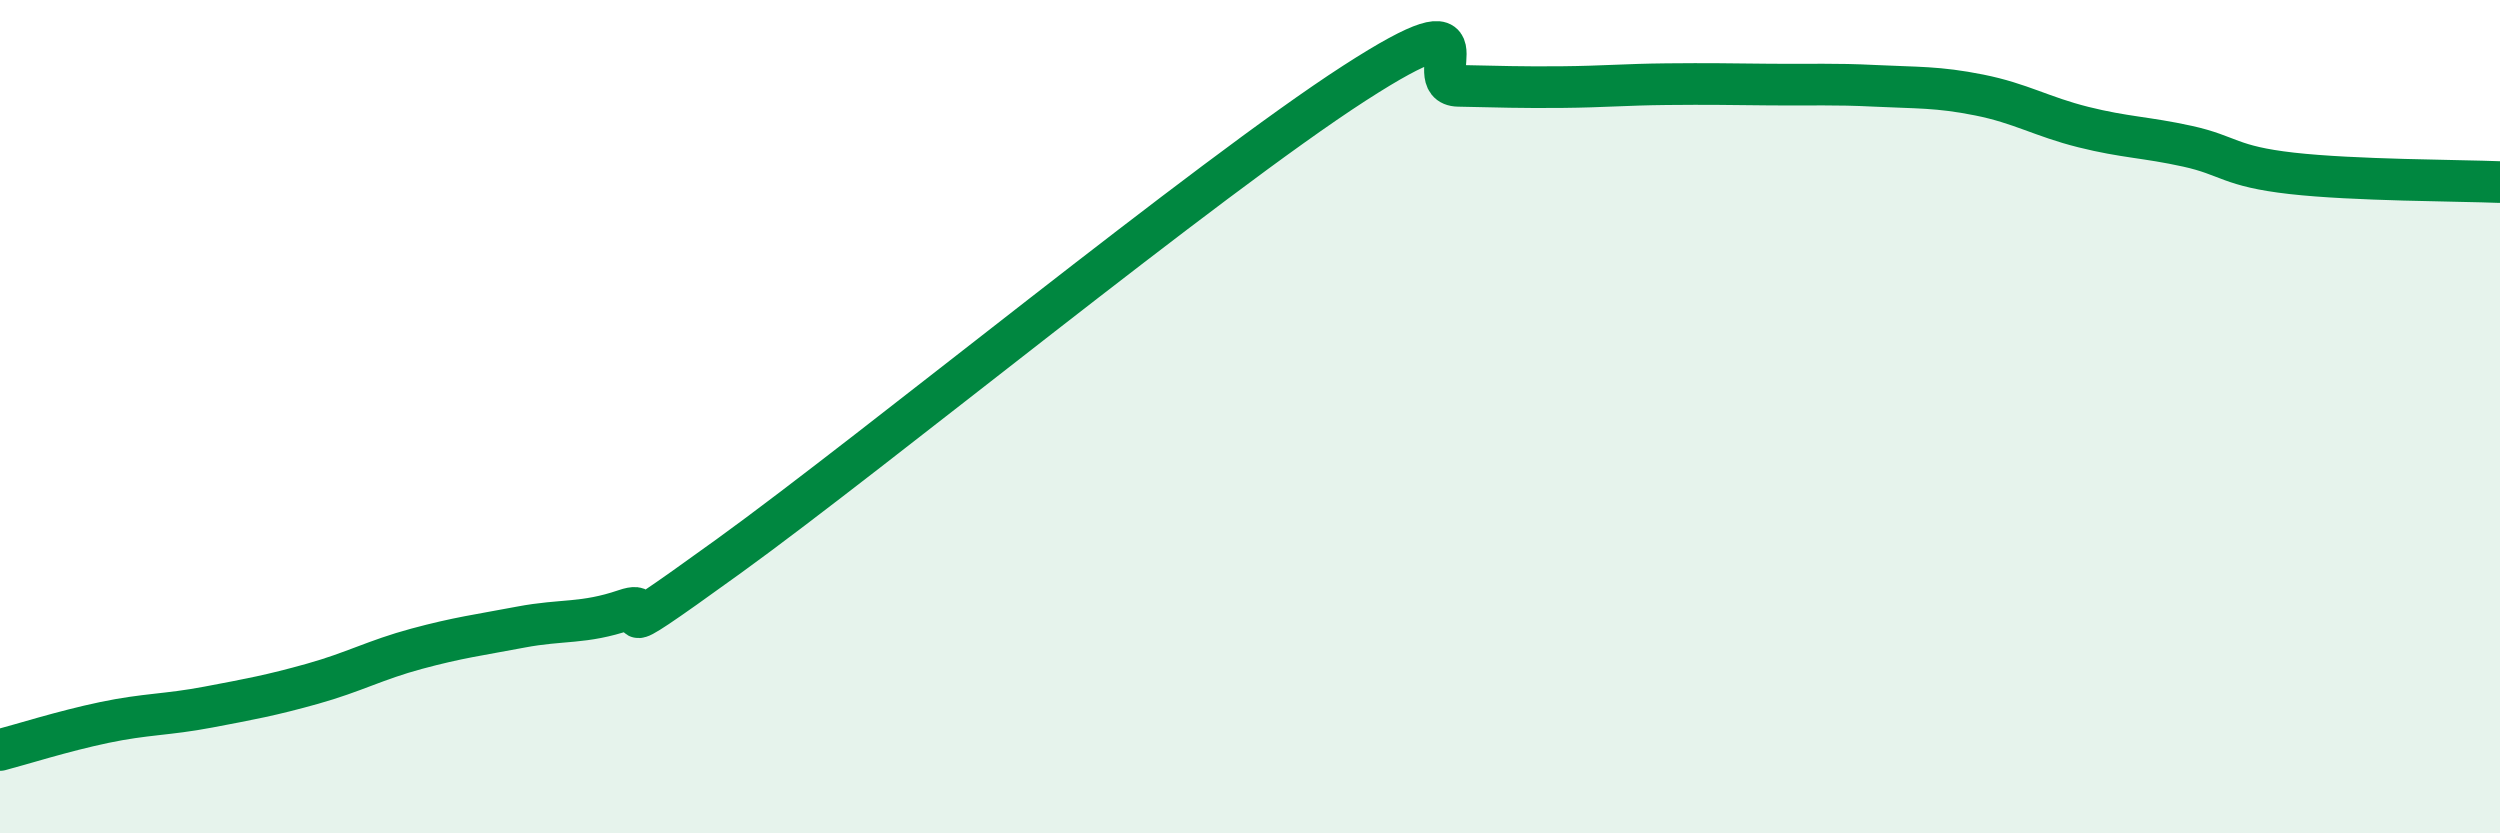 
    <svg width="60" height="20" viewBox="0 0 60 20" xmlns="http://www.w3.org/2000/svg">
      <path
        d="M 0,18 C 0.5,17.87 1.5,17.55 2.5,17.34 C 3.5,17.13 4,17.16 5,16.97 C 6,16.78 6.5,16.69 7.5,16.41 C 8.5,16.13 9,15.84 10,15.57 C 11,15.3 11.5,15.24 12.5,15.05 C 13.5,14.86 14,14.98 15,14.64 C 16,14.3 14,15.87 17.5,13.34 C 21,10.81 29,4.26 32.5,2 C 36,-0.26 34,2.04 35,2.06 C 36,2.08 36.5,2.1 37.5,2.09 C 38.5,2.08 39,2.03 40,2.02 C 41,2.01 41.5,2.02 42.5,2.03 C 43.5,2.04 44,2.01 45,2.06 C 46,2.11 46.5,2.08 47.5,2.28 C 48.5,2.48 49,2.8 50,3.05 C 51,3.3 51.5,3.29 52.5,3.51 C 53.5,3.73 53.5,3.99 55,4.16 C 56.5,4.33 59,4.33 60,4.37L60 20L0 20Z"
        fill="#008740"
        opacity="0.1"
        stroke-linecap="round"
        stroke-linejoin="round"
      />
      <path
        d="M 0,18 C 0.5,17.87 1.5,17.55 2.5,17.34 C 3.5,17.13 4,17.16 5,16.97 C 6,16.78 6.5,16.69 7.5,16.41 C 8.5,16.13 9,15.84 10,15.57 C 11,15.3 11.5,15.24 12.5,15.05 C 13.5,14.86 14,14.98 15,14.64 C 16,14.3 14,15.87 17.5,13.34 C 21,10.81 29,4.26 32.5,2 C 36,-0.26 34,2.04 35,2.06 C 36,2.08 36.5,2.1 37.5,2.09 C 38.5,2.08 39,2.03 40,2.02 C 41,2.01 41.5,2.02 42.5,2.03 C 43.5,2.04 44,2.01 45,2.06 C 46,2.11 46.5,2.08 47.5,2.28 C 48.5,2.48 49,2.8 50,3.05 C 51,3.3 51.5,3.29 52.5,3.51 C 53.5,3.73 53.5,3.99 55,4.16 C 56.5,4.33 59,4.33 60,4.37"
        stroke="#008740"
        stroke-width="1"
        fill="none"
        stroke-linecap="round"
        stroke-linejoin="round"
      />
    </svg>
  